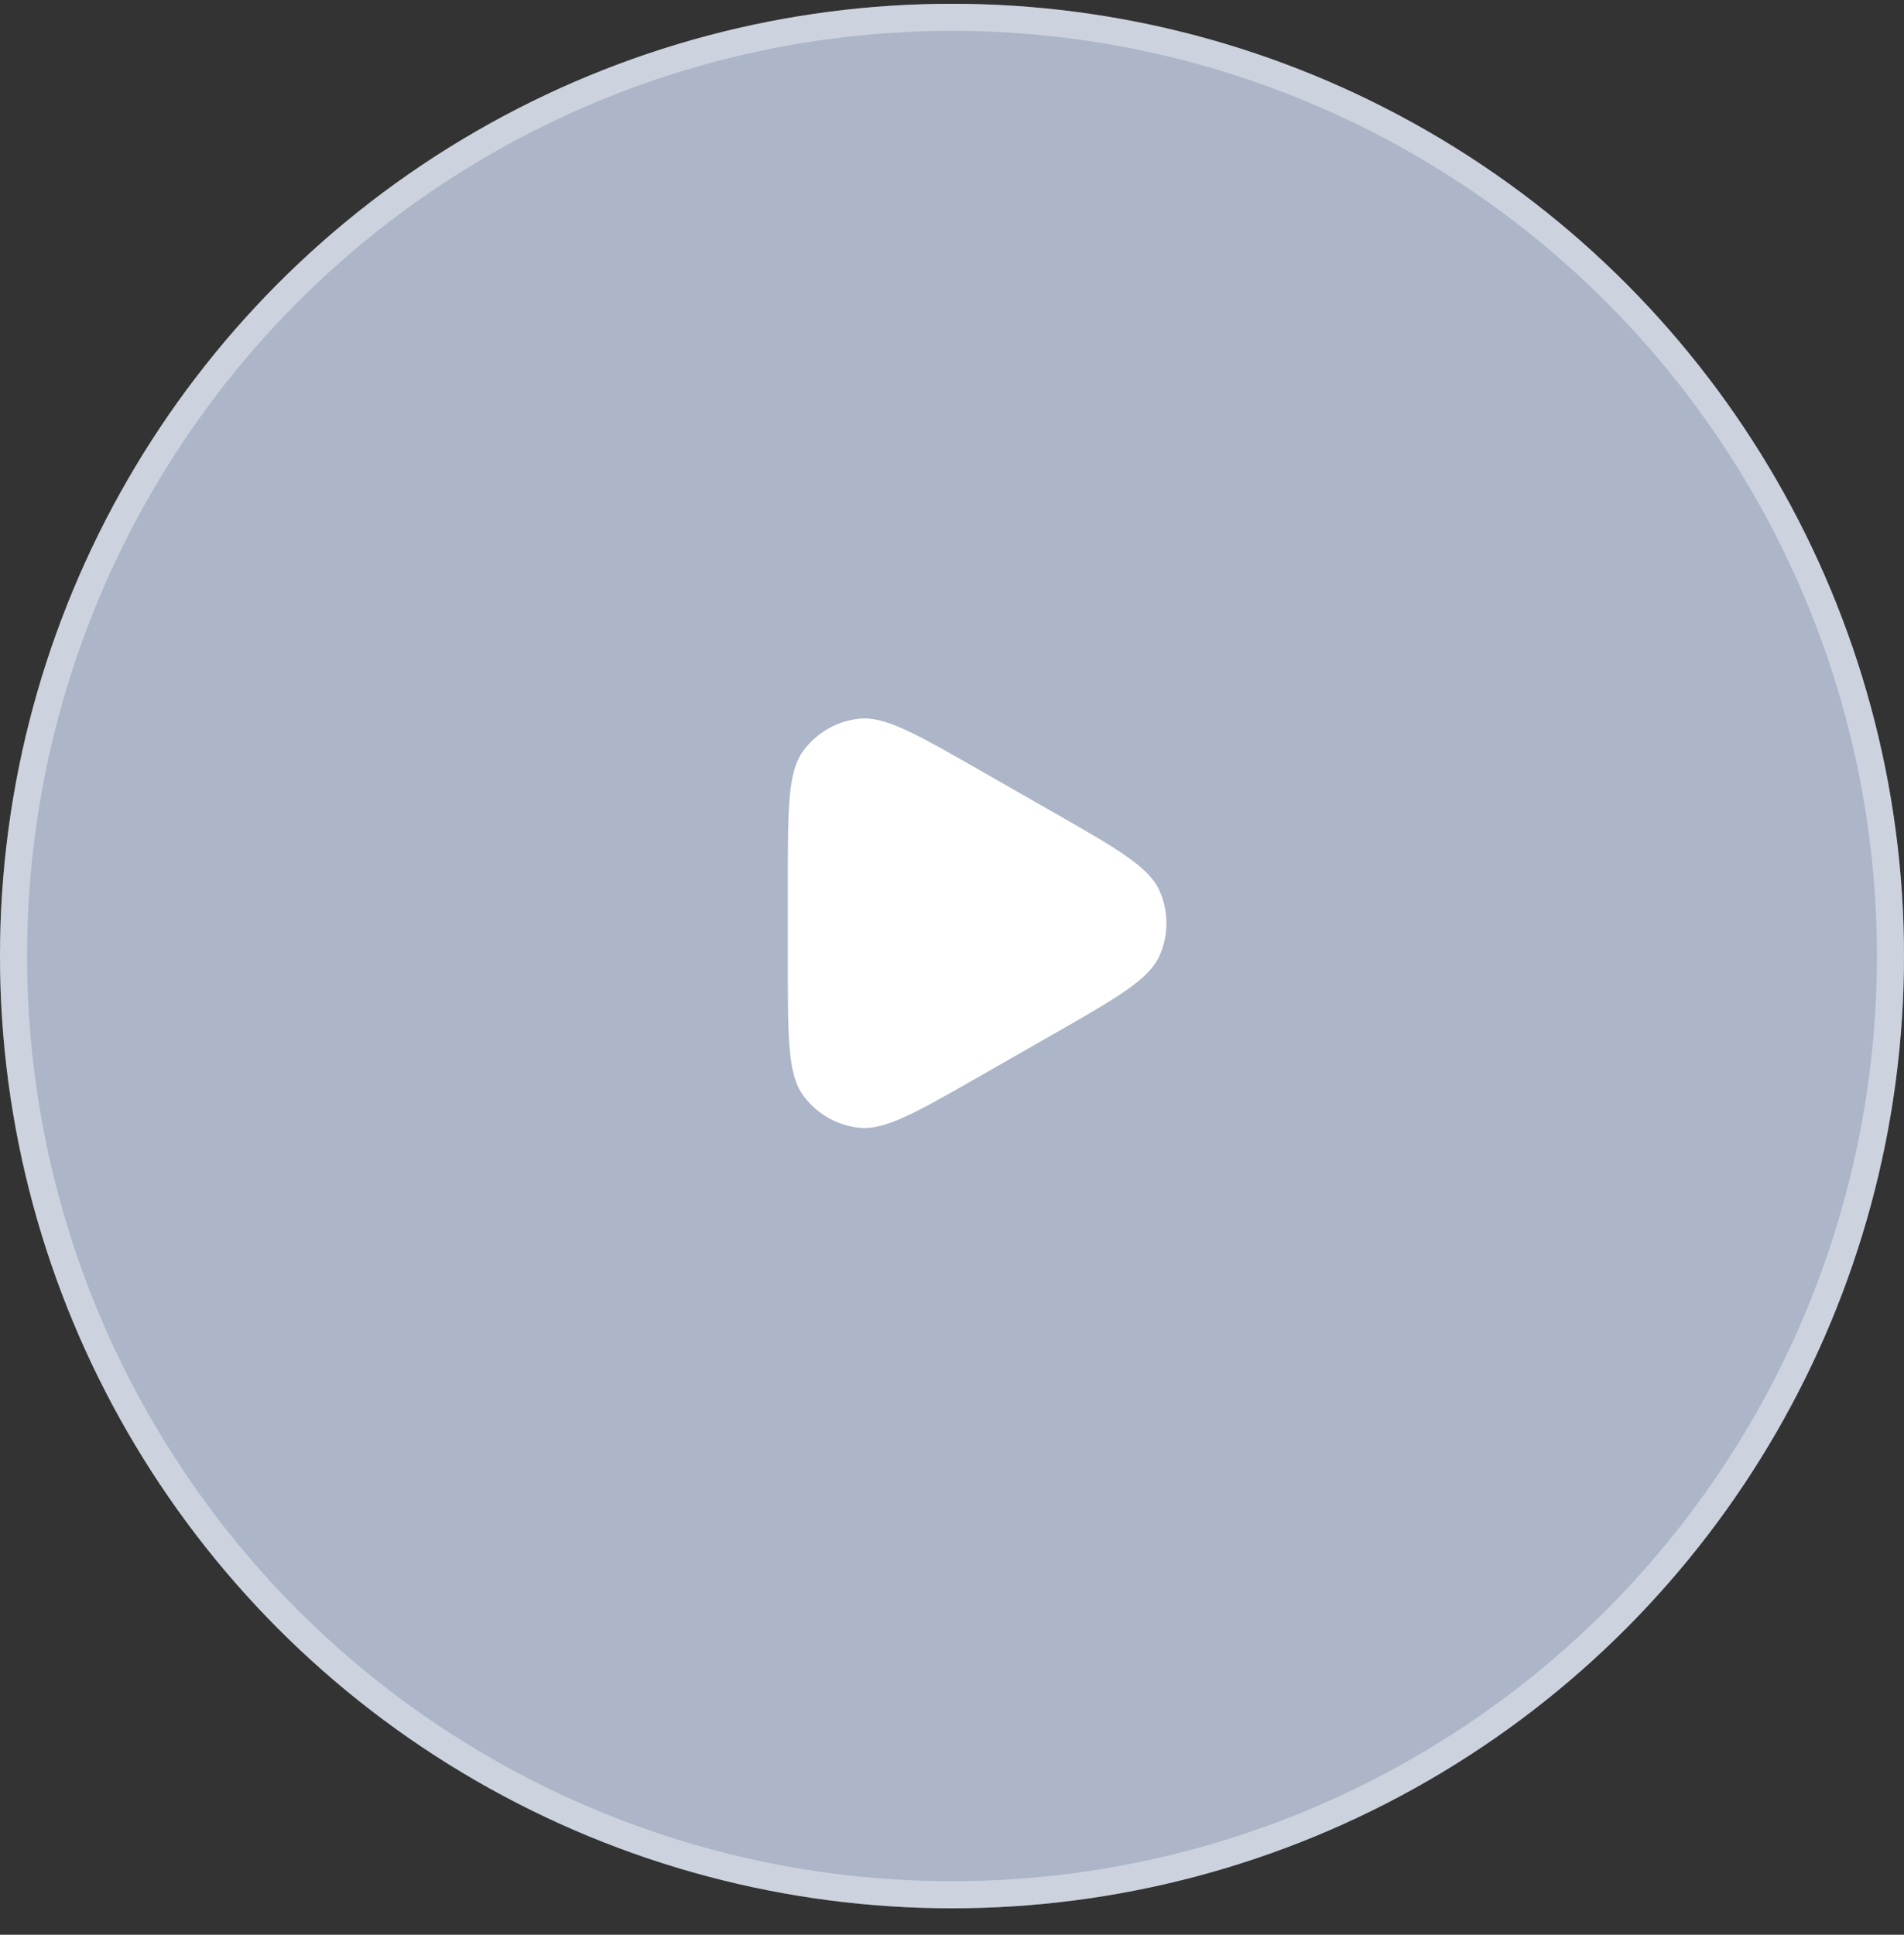 <?xml version="1.0" encoding="UTF-8"?> <svg xmlns="http://www.w3.org/2000/svg" width="63" height="64" viewBox="0 0 63 64" fill="none"><rect x="0" y="0" width="63" height="64" fill="#333333" stroke="none"/><g data-figma-bg-blur-radius="66.7729"><circle cx="31.5" cy="31.625" r="31.5" fill="#ACB6C8"></circle><circle cx="31.5" cy="31.625" r="31.052" stroke="white" stroke-opacity="0.4" stroke-width="0.895"></circle></g><path d="M34.859 26.873C36.962 28.074 38.014 28.675 38.365 29.462C38.672 30.147 38.672 30.931 38.365 31.617C38.014 32.403 36.962 33.004 34.859 34.206L32.387 35.619C30.312 36.804 29.275 37.397 28.424 37.305C27.682 37.225 27.009 36.834 26.571 36.229C26.069 35.536 26.069 34.342 26.069 31.952L26.069 29.126C26.069 26.737 26.069 25.542 26.571 24.849C27.009 24.245 27.682 23.854 28.424 23.774C29.275 23.681 30.312 24.274 32.387 25.46L34.859 26.873Z" fill="white"></path><defs><clipPath id="bgblur_0_928_58581_clip_path" transform="translate(66.773 66.648)"><circle cx="31.5" cy="31.625" r="31.5"></circle></clipPath></defs></svg> 